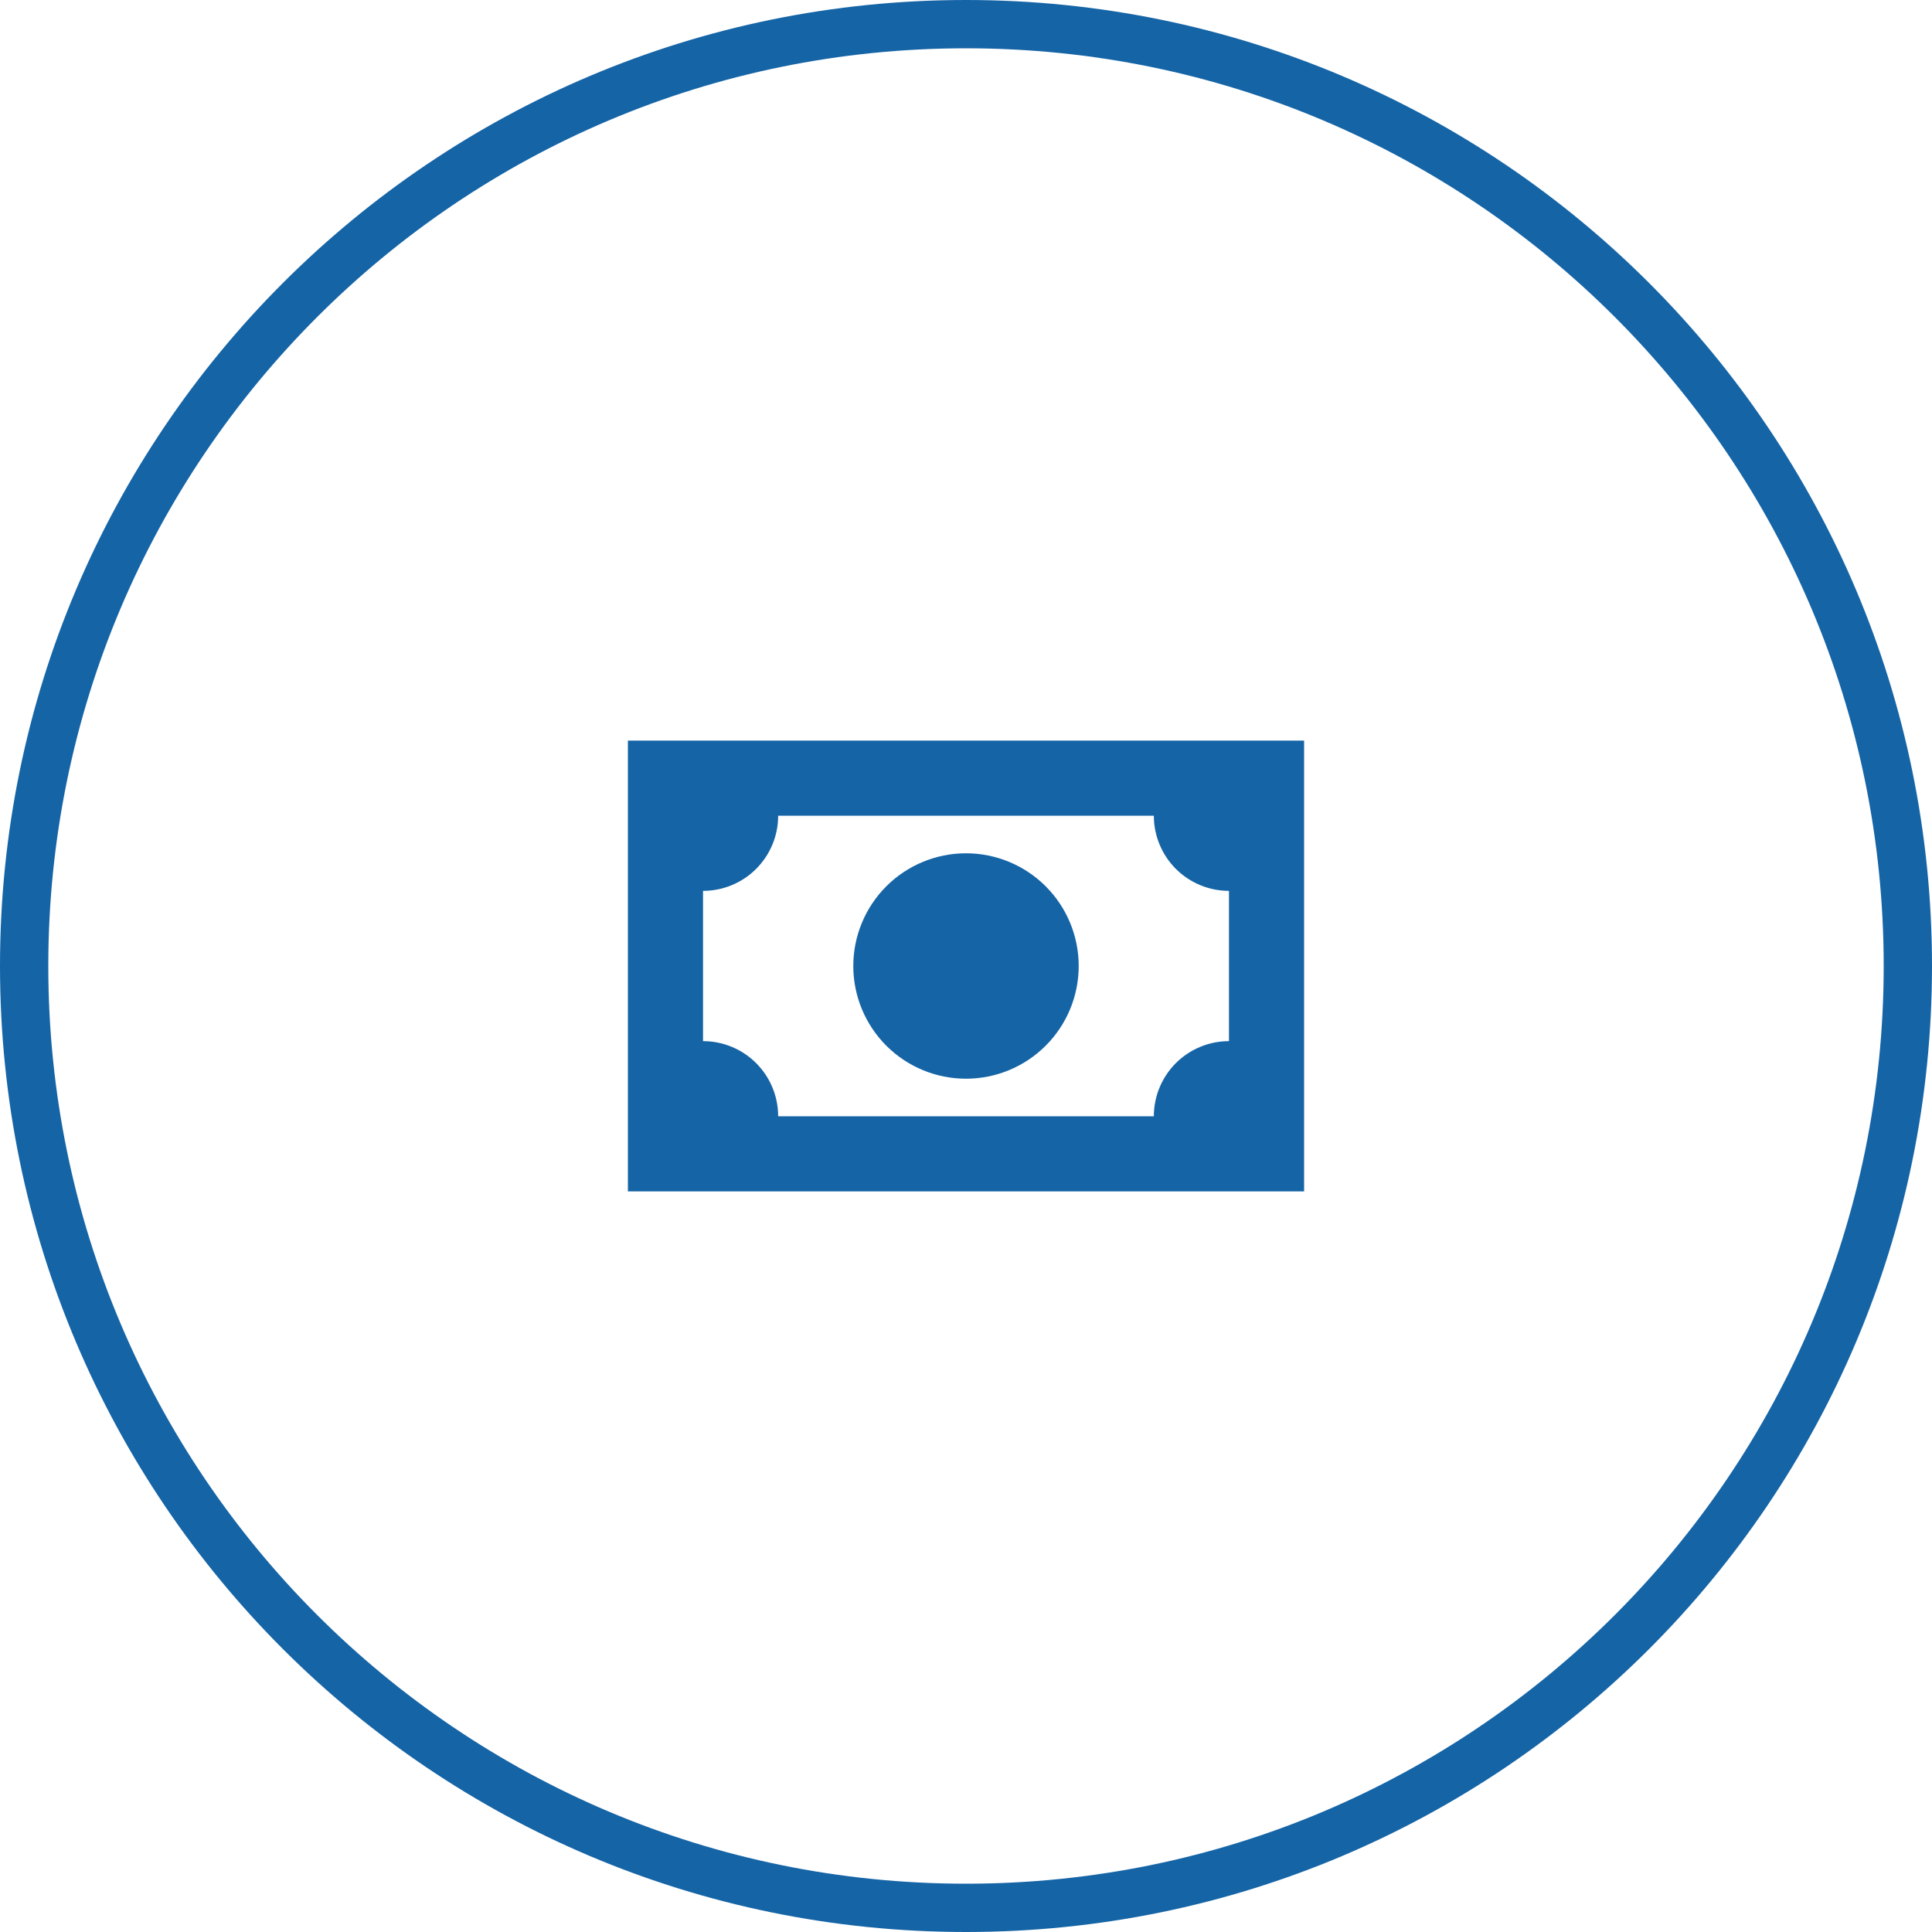 <svg width="80" height="80" viewBox="0 0 80 80" fill="none" xmlns="http://www.w3.org/2000/svg">
<path d="M40 79C18.461 79 1 61.539 1 40C1 18.461 18.461 1 40 1C61.539 1 79 18.461 79 40C79 61.539 61.539 79 40 79Z" stroke="#1564A6" stroke-width="2"/>
<path d="M26 30.667H54V49.333H26V30.667ZM40 35.333C41.238 35.333 42.425 35.825 43.3 36.7C44.175 37.575 44.667 38.762 44.667 40C44.667 41.238 44.175 42.425 43.3 43.3C42.425 44.175 41.238 44.667 40 44.667C38.762 44.667 37.575 44.175 36.7 43.3C35.825 42.425 35.333 41.238 35.333 40C35.333 38.762 35.825 37.575 36.7 36.7C37.575 35.825 38.762 35.333 40 35.333ZM32.222 33.778C32.222 34.603 31.894 35.394 31.311 35.978C30.728 36.561 29.936 36.889 29.111 36.889V43.111C29.936 43.111 30.728 43.439 31.311 44.022C31.894 44.606 32.222 45.397 32.222 46.222H47.778C47.778 45.397 48.106 44.606 48.689 44.022C49.272 43.439 50.064 43.111 50.889 43.111V36.889C50.064 36.889 49.272 36.561 48.689 35.978C48.106 35.394 47.778 34.603 47.778 33.778H32.222Z" fill="#1564A6"/>
</svg>
